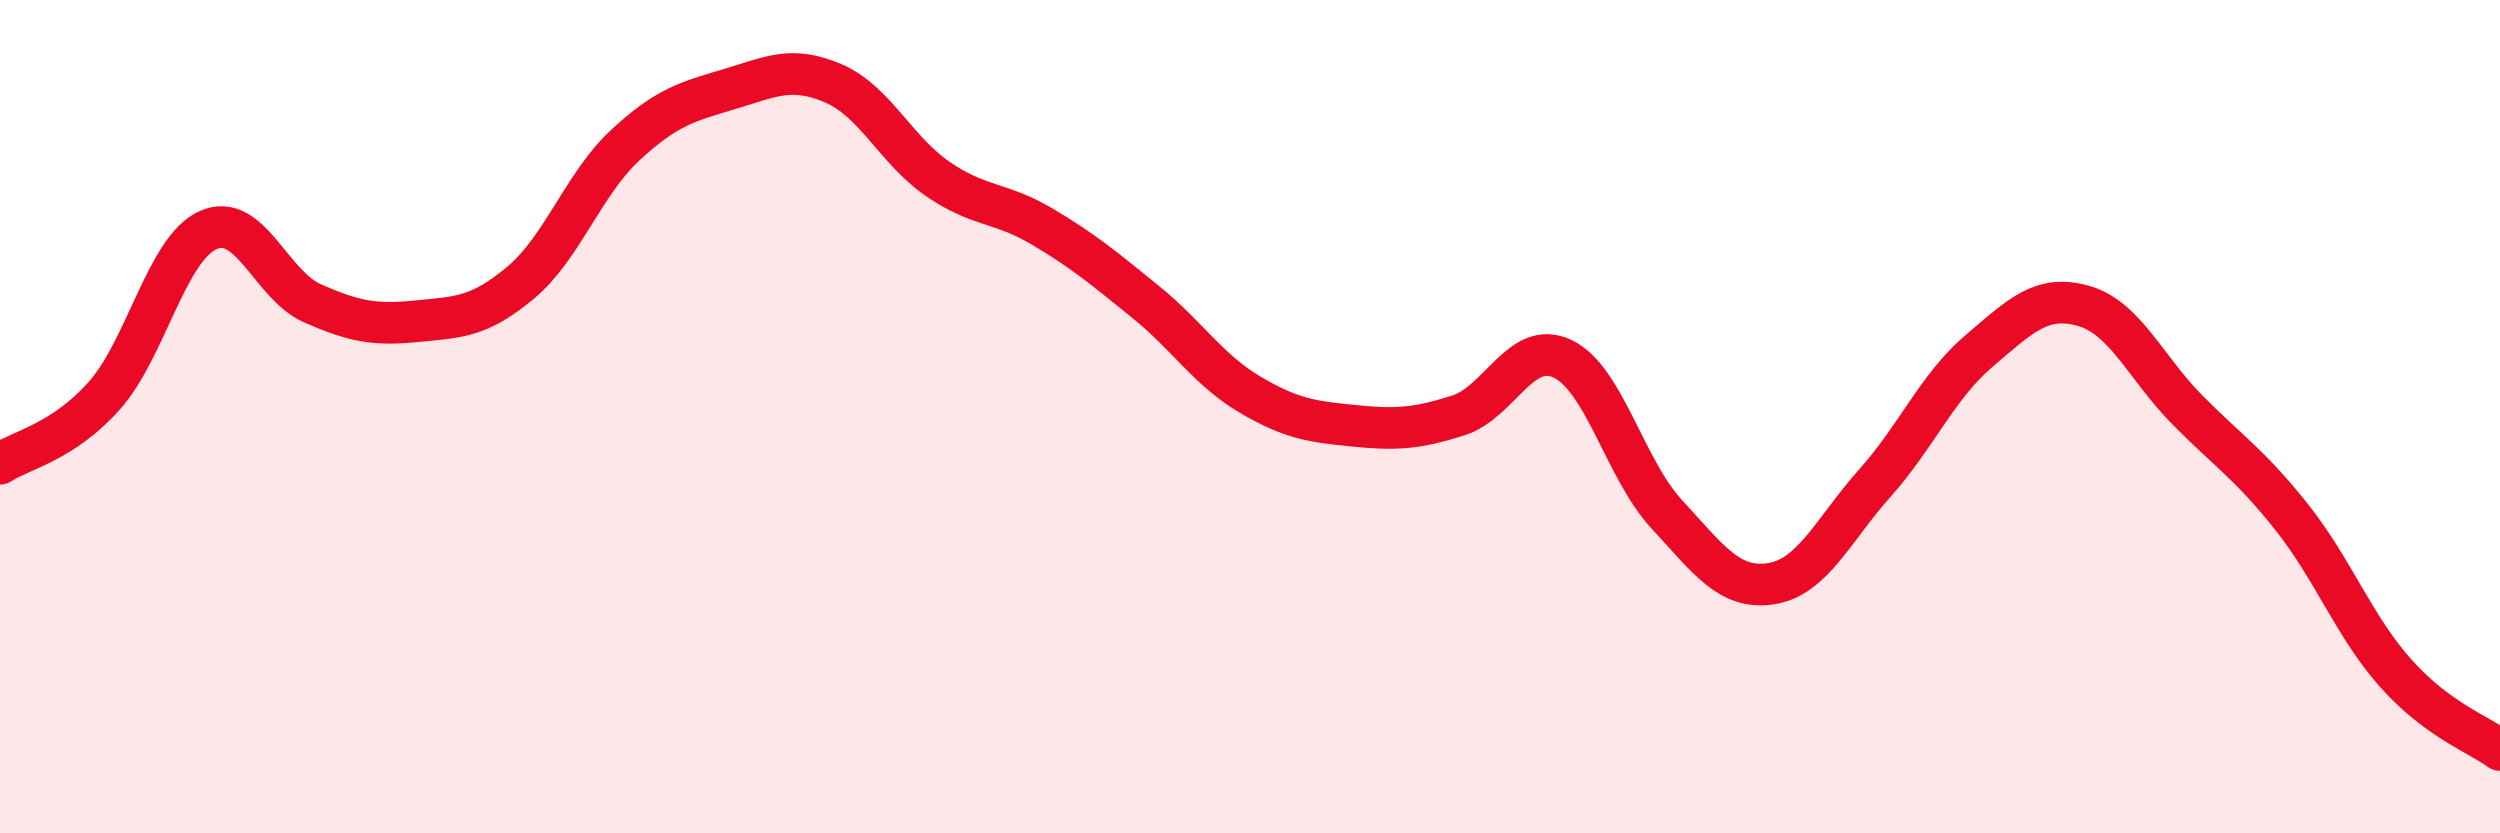
    <svg width="60" height="20" viewBox="0 0 60 20" xmlns="http://www.w3.org/2000/svg">
      <path
        d="M 0,11.13 C 0.5,10.8 1.5,10.62 2.5,9.5 C 3.5,8.38 4,5.96 5,5.52 C 6,5.08 6.5,6.84 7.5,7.28 C 8.5,7.72 9,7.81 10,7.71 C 11,7.61 11.5,7.62 12.5,6.78 C 13.5,5.94 14,4.42 15,3.49 C 16,2.56 16.5,2.44 17.5,2.14 C 18.5,1.84 19,1.57 20,2 C 21,2.43 21.5,3.6 22.5,4.29 C 23.5,4.98 24,4.84 25,5.43 C 26,6.02 26.5,6.44 27.5,7.25 C 28.5,8.06 29,8.88 30,9.47 C 31,10.06 31.5,10.12 32.5,10.22 C 33.5,10.32 34,10.29 35,9.97 C 36,9.65 36.5,8.14 37.5,8.61 C 38.5,9.08 39,11.26 40,12.34 C 41,13.42 41.5,14.16 42.5,14.01 C 43.5,13.86 44,12.71 45,11.59 C 46,10.47 46.5,9.27 47.5,8.42 C 48.5,7.57 49,7.06 50,7.34 C 51,7.62 51.5,8.83 52.5,9.84 C 53.5,10.85 54,11.15 55,12.41 C 56,13.67 56.5,15.04 57.5,16.16 C 58.5,17.28 59.5,17.63 60,18L60 20L0 20Z"
        fill="#EB0A25"
        opacity="0.1"
        stroke-linecap="round"
        stroke-linejoin="round"
      />
      <path
        d="M 0,11.13 C 0.5,10.8 1.5,10.62 2.5,9.5 C 3.5,8.38 4,5.96 5,5.52 C 6,5.08 6.5,6.84 7.5,7.28 C 8.5,7.72 9,7.81 10,7.71 C 11,7.61 11.5,7.62 12.5,6.78 C 13.5,5.94 14,4.42 15,3.49 C 16,2.56 16.5,2.44 17.5,2.14 C 18.5,1.84 19,1.57 20,2 C 21,2.43 21.5,3.6 22.5,4.29 C 23.5,4.98 24,4.84 25,5.43 C 26,6.02 26.5,6.44 27.5,7.25 C 28.5,8.06 29,8.88 30,9.47 C 31,10.06 31.5,10.12 32.5,10.22 C 33.5,10.32 34,10.29 35,9.97 C 36,9.65 36.5,8.14 37.5,8.61 C 38.5,9.08 39,11.26 40,12.34 C 41,13.42 41.5,14.16 42.5,14.01 C 43.5,13.86 44,12.71 45,11.59 C 46,10.47 46.5,9.27 47.5,8.42 C 48.5,7.57 49,7.06 50,7.34 C 51,7.62 51.5,8.83 52.5,9.84 C 53.5,10.85 54,11.15 55,12.41 C 56,13.67 56.5,15.04 57.5,16.16 C 58.5,17.28 59.5,17.63 60,18"
        stroke="#EB0A25"
        stroke-width="1"
        fill="none"
        stroke-linecap="round"
        stroke-linejoin="round"
      />
    </svg>
  